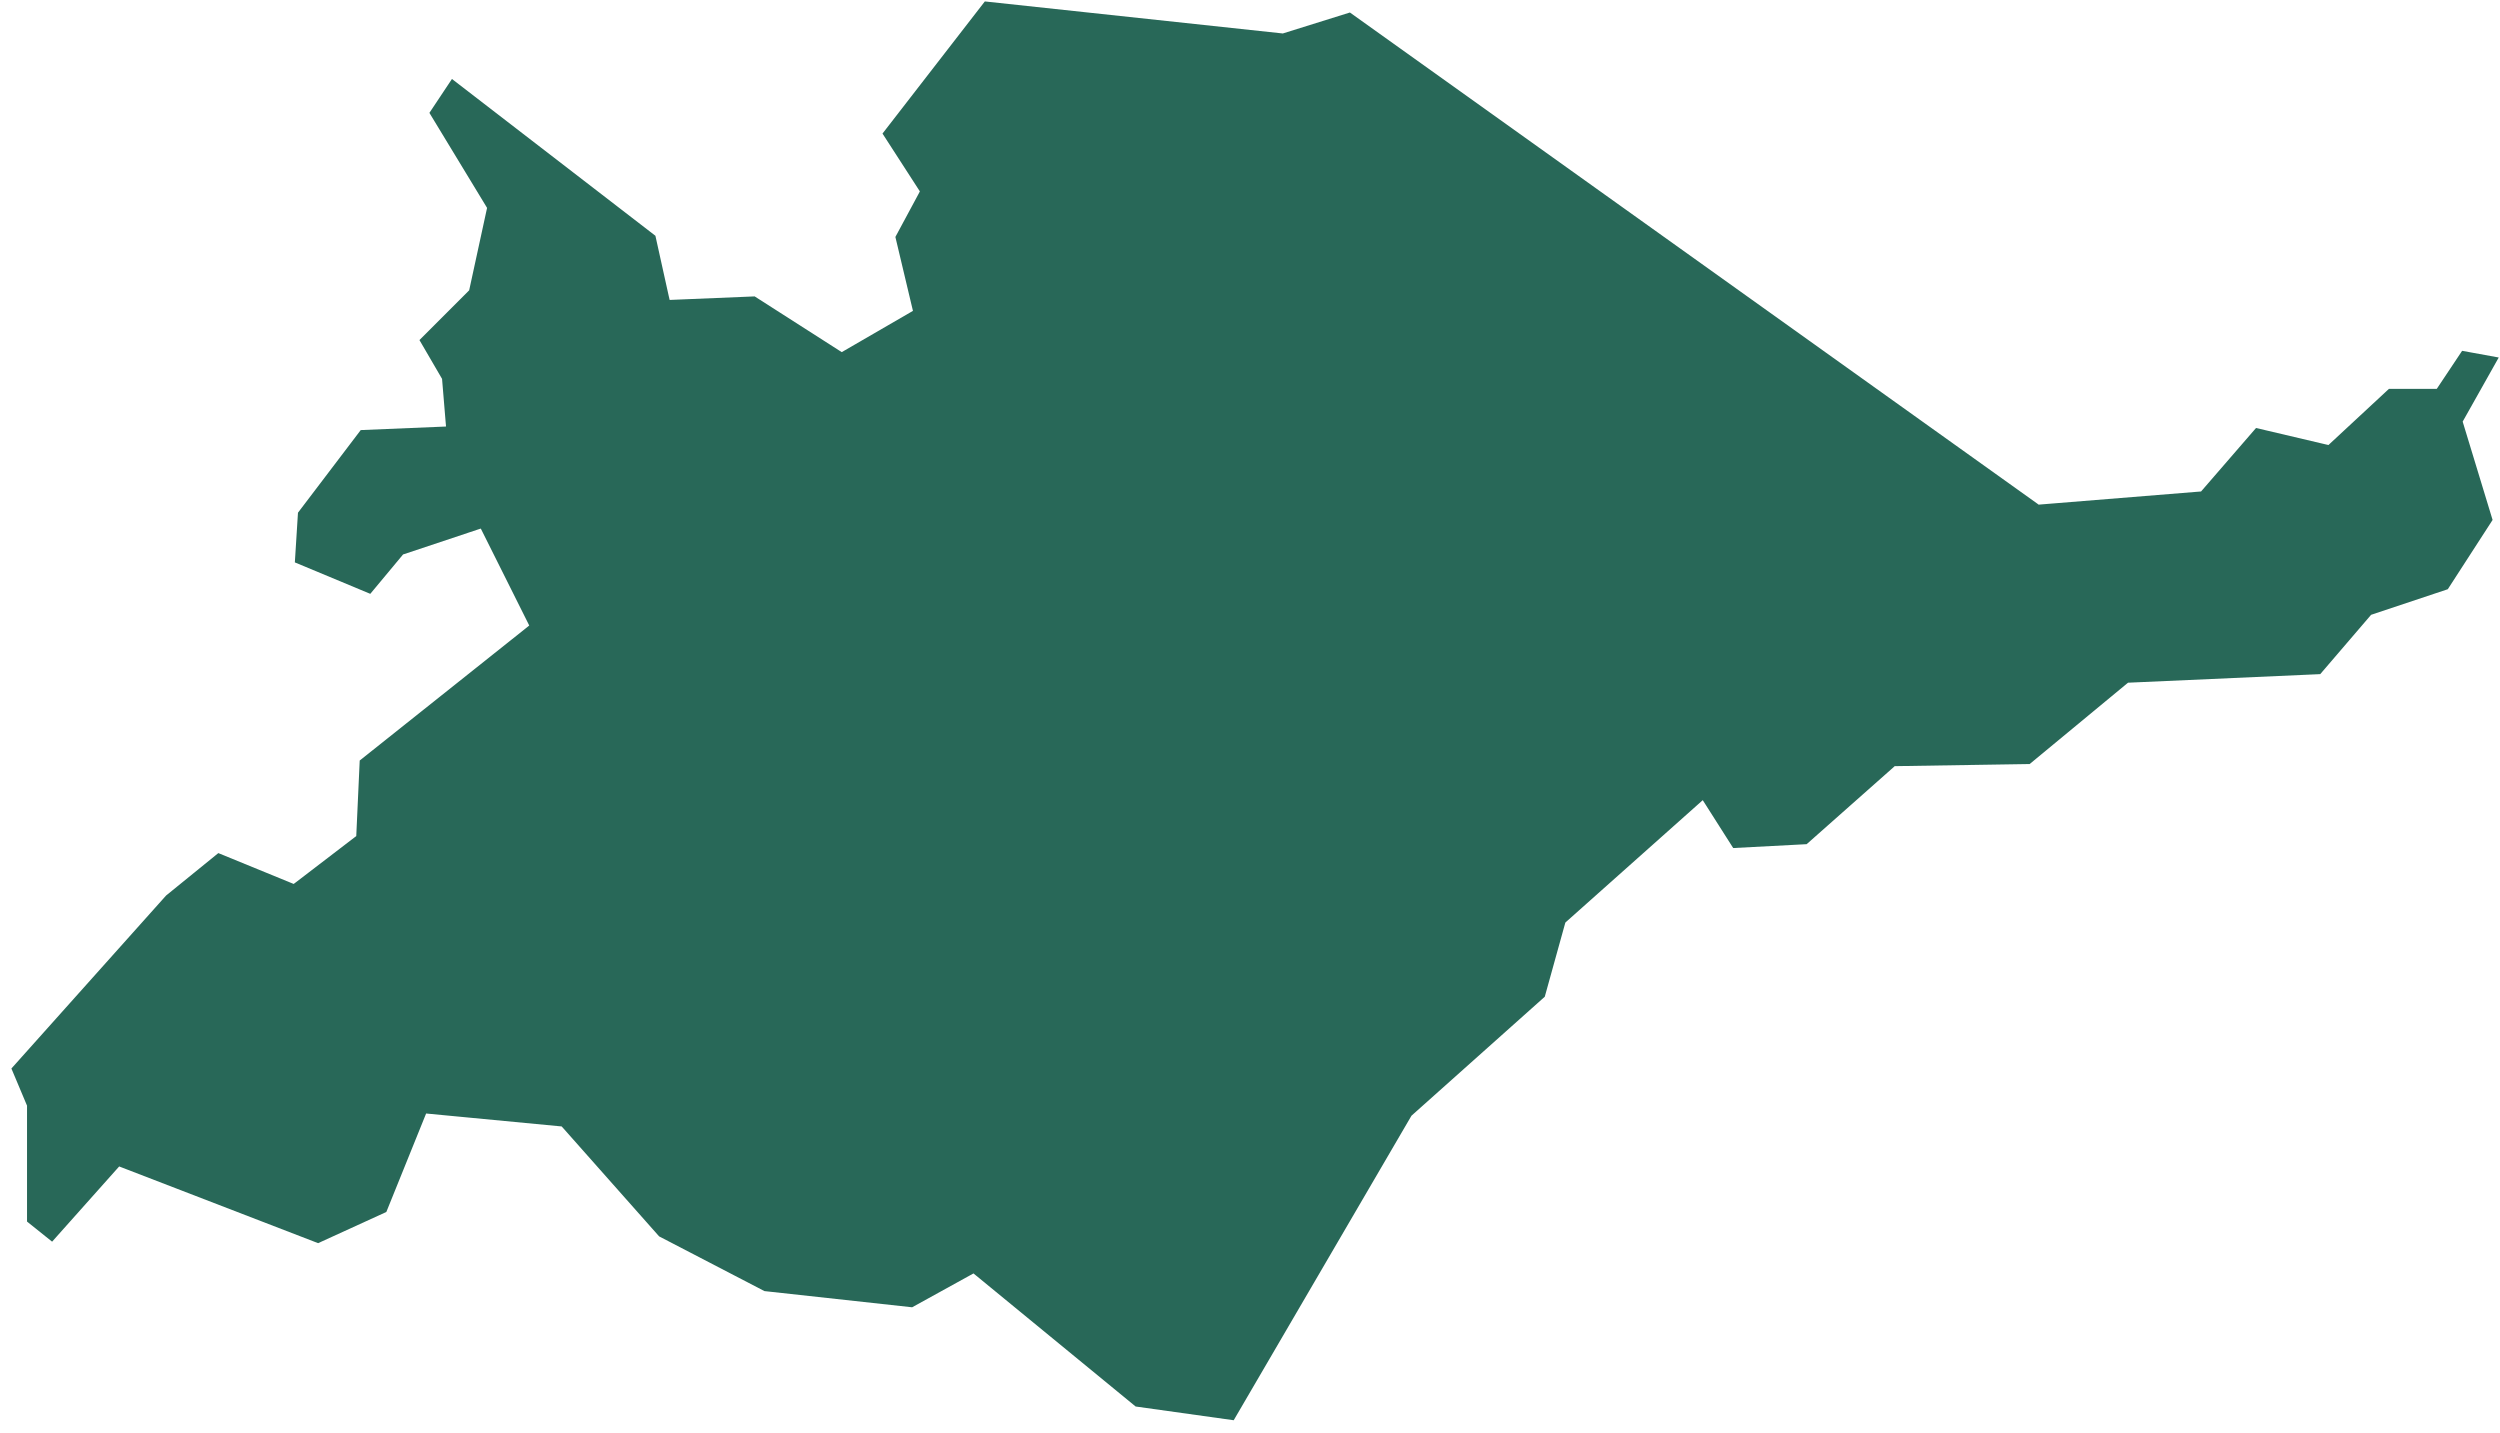 <?xml version="1.0" encoding="UTF-8"?> <svg xmlns="http://www.w3.org/2000/svg" width="164" height="94" viewBox="0 0 164 94" fill="none"> <path fill-rule="evenodd" clip-rule="evenodd" d="M64.605 0.094L57.892 8.762L60.234 12.387L60.343 12.555L60.251 12.731L58.737 15.544L59.831 20.149L59.89 20.392L59.671 20.52L55.397 22.997L55.217 23.1L55.045 22.989L49.506 19.444L44.21 19.664L43.929 19.676L43.865 19.399L42.995 15.467L29.648 5.181L28.169 7.404L31.883 13.523L31.952 13.639L31.924 13.767L30.799 18.946L30.777 19.046L30.707 19.116L27.516 22.308L28.959 24.785L28.999 24.853L29.005 24.927L29.229 27.629L29.26 27.98L28.905 27.995L23.664 28.213L19.547 33.633L19.342 36.893L24.291 38.956L26.38 36.446L26.442 36.371L26.535 36.341L31.262 34.765L31.54 34.674L31.671 34.935L34.596 40.788L34.718 41.034L34.505 41.205L23.597 49.89L23.378 54.689L23.371 54.848L23.244 54.943L19.42 57.871L19.265 57.987L19.087 57.914L14.322 55.963L10.895 58.747L0.748 70.095L1.745 72.465L1.774 72.53L1.773 72.596V80.134L3.418 81.454L7.662 76.693L7.818 76.519L8.037 76.603L20.869 81.551L25.343 79.506L27.858 73.282L27.954 73.045L28.205 73.07L36.712 73.882L36.843 73.893L36.934 73.993L43.238 81.106L50.149 84.696L59.836 85.758L63.66 83.648L63.861 83.537L64.039 83.683L74.498 92.267L80.931 93.168L92.566 73.236L92.593 73.19L92.633 73.154L101.337 65.385L102.66 60.617L102.687 60.521L102.759 60.455L111.403 52.756L111.701 52.491L111.915 52.827L113.698 55.631L118.516 55.378L124.2 50.344L124.292 50.259L124.416 50.258L133.145 50.121L139.513 44.855L139.601 44.785L139.716 44.78L152.207 44.223L155.484 40.402L155.545 40.331L155.634 40.302L160.575 38.653L163.514 34.109L161.593 27.797L161.551 27.657L161.622 27.532L163.917 23.452L161.515 23.014L159.953 25.358L159.852 25.509H159.669H156.715L152.878 29.071L152.748 29.193L152.571 29.153L147.996 28.076L144.481 32.135L144.389 32.242L144.249 32.252L133.859 33.094L133.736 33.105L133.636 33.031L88.554 0.82L84.218 2.175L84.154 2.196L84.086 2.188L64.605 0.094Z" fill="#286858"></path> </svg> 